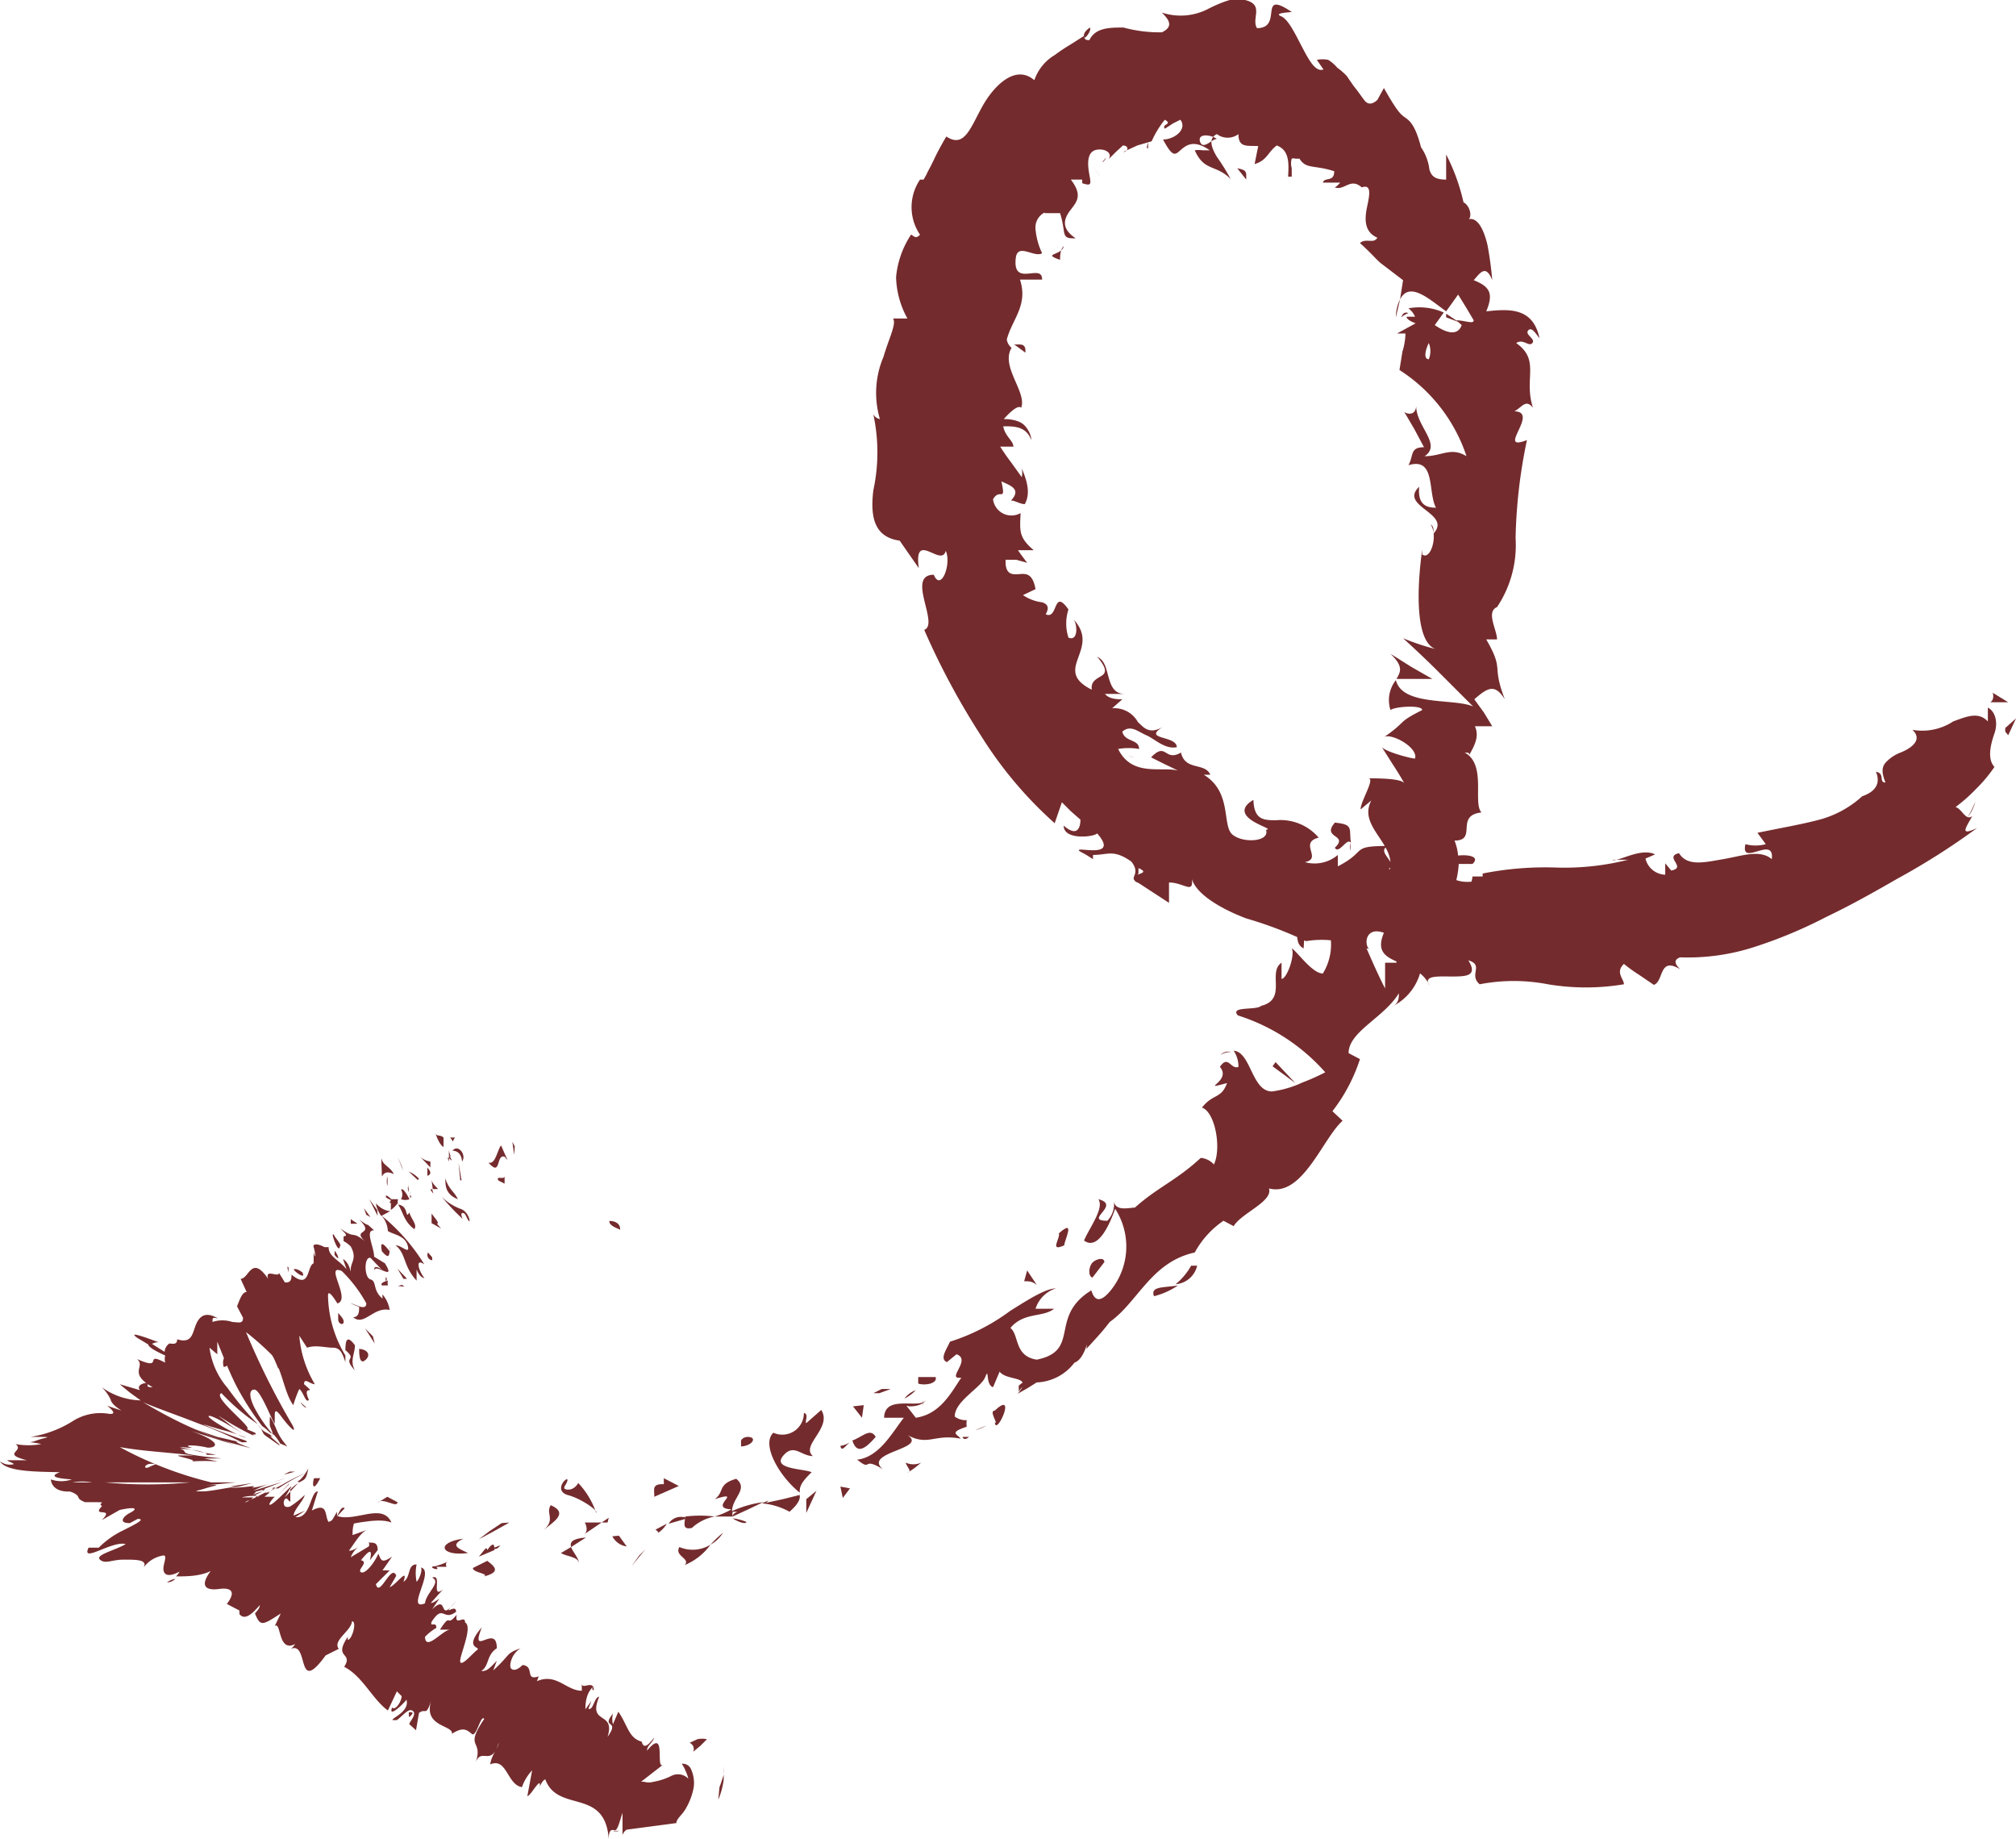 <svg viewBox="0 0 33.68 30.72" xmlns="http://www.w3.org/2000/svg"><defs><style>.cls-1{fill:#742b2d;}</style></defs><title>Recurso 5</title><g data-name="Capa 2" id="Capa_2"><g data-name="Capa 1" id="Capa_1-2"><path d="M3.74,22.83c.11,0,.08-.18.1-.21C3.66,22.65,3.75,22.88,3.74,22.83Z" class="cls-1"></path><polygon points="4.87 25.33 4.83 25.41 5.1 25.23 4.87 25.33" class="cls-1"></polygon><path d="M6.54,25.43c-.15-.34-.61,0-.91-.11l0-.07-.15.26C5.8,25.49,6.29,25.33,6.54,25.43Z" class="cls-1"></path><path d="M7.46,26.17c-.06-.13.2-.12-.22,0l0,0Z" class="cls-1"></path><path d="M7.28,26.16c-.19,0,.12.11,0,0Z" class="cls-1"></path><path d="M8.14,26.07l-.24.12c0,.08.27.09.19.14C8.35,26.26,8.29,26.18,8.14,26.07Z" class="cls-1"></path><path d="M8.36,25.81l-.13.05S8.29,25.91,8.36,25.81Z" class="cls-1"></path><path d="M8,26l.26-.11c0-.06,0-.17-.12,0C8.13,25.81,8.08,25.91,8,26Z" class="cls-1"></path><path d="M7.82,25.94c-.14-.07-.32-.12-.08-.24C7.28,25.76,7.35,26,7.82,25.94Z" class="cls-1"></path><path d="M6.64,25.09,6.47,25l-.16.1C6.39,25,6.64,25.2,6.64,25.09Z" class="cls-1"></path><path d="M9.67,26.1c0-.07-.1-.18-.13-.26l-.17.1C9.47,26,9.65,26,9.67,26.1Z" class="cls-1"></path><path d="M9.54,25.84l.25-.16C9.55,25.7,9.52,25.76,9.54,25.84Z" class="cls-1"></path><path d="M8.38,25.44l-.21.14L8,25.71l.26-.14.25-.14Z" class="cls-1"></path><polygon points="10.68 25.98 10.55 26.16 10.78 25.88 10.68 25.98" class="cls-1"></polygon><path d="M11.35,25.84c-.09.15.19.19.09.3a1,1,0,0,0,.43-.34A.57.57,0,0,1,11.35,25.84Z" class="cls-1"></path><path d="M12.08,25.6a1.88,1.88,0,0,0-.21.2A.57.57,0,0,0,12.08,25.6Z" class="cls-1"></path><path d="M10.23,25.66a.32.32,0,0,0,.24.17l-.13-.18Z" class="cls-1"></path><path d="M10.33,25.64h0l.22,0Z" class="cls-1"></path><path d="M10.21,25.66h0S10.21,25.64,10.21,25.66Z" class="cls-1"></path><path d="M9.08,25.56c.14-.13.44-.28.12-.42C9.11,25.29,9.29,25.37,9.08,25.56Z" class="cls-1"></path><path d="M10.05,25.43H9.77s.07.12,0,.19Z" class="cls-1"></path><polygon points="10.17 25.35 10.05 25.43 10.15 25.43 10.17 25.35" class="cls-1"></polygon><path d="M11.56,25.52a.76.76,0,0,1,.38-.19,2,2,0,0,0-.49,0C11.44,25.43,11.39,25.56,11.56,25.52Z" class="cls-1"></path><path d="M11,25.57l0,0S11,25.54,11,25.57Z" class="cls-1"></path><path d="M13.39,25l0,0v0Z" class="cls-1"></path><path d="M11.42,25.34a.24.24,0,0,0-.25.11l.28-.08S11.45,25.32,11.42,25.34Z" class="cls-1"></path><path d="M12.47,25.42a.86.86,0,0,0-.23-.06C12.31,25.41,12.46,25.47,12.47,25.42Z" class="cls-1"></path><path d="M11,25.6h0S11.06,25.63,11,25.6Z" class="cls-1"></path><path d="M11,25.6a.5.5,0,0,0,.14-.15l-.19.1A.12.12,0,0,1,11,25.6Z" class="cls-1"></path><path d="M13.43,23.6a.36.36,0,0,1-.51.33c-.21.2.11.74.44,1,0-.08,0-.15.2-.34-.13-.06-.66-.05-.48-.27s.3,0,.5,0c-.21-.18.33-.47.14-.77l-.25.22C13.44,23.74,13.52,23.62,13.43,23.6Z" class="cls-1"></path><path d="M12.84,25.06l-.11.05a1.16,1.16,0,0,1,.46.14c.16-.14.18-.22.17-.28l-.28.07-.28.06Z" class="cls-1"></path><path d="M12.23,25.24c0-.22.28-.37.07-.54-.32.09-.19.22-.36.34.51-.16-.13.15.28.17a1.31,1.31,0,0,1-.28.12l.3,0h0s0,0,0,0h0a.19.19,0,0,1,0-.08c.16,0,0,0,0,.08v0h0l.26-.12.25-.12A1.82,1.82,0,0,0,12.23,25.24Z" class="cls-1"></path><path d="M9.43,24.68a0,0,0,0,1,0,0S9.49,24.67,9.43,24.68Z" class="cls-1"></path><path d="M9.66,24.77s-.06.12-.18.11,0-.09,0-.16-.24.17,0,.25l0,0c.21.05.52.26.48.3A1.34,1.34,0,0,0,9.66,24.77Z" class="cls-1"></path><path d="M10.93,25l.41-.18-.25-.13,0,.1C10.87,24.78,10.94,24.9,10.93,25Z" class="cls-1"></path><polygon points="13.47 25.04 13.47 25.27 13.64 24.9 13.47 25.04" class="cls-1"></polygon><polygon points="14.04 24.83 14.08 25.02 14.2 24.86 14.04 24.83" class="cls-1"></polygon><path d="M18.48,2.63s-.07.08-.06.08S18.47,2.66,18.48,2.63Z" class="cls-1"></path><path d="M19.18,2.48v-.1C19.16,2.44,19.15,2.48,19.18,2.48Z" class="cls-1"></path><path d="M24.45,14.92c.23-.11.57-.23.36-.28l-.21,0A.41.41,0,0,1,24.45,14.92Z" class="cls-1"></path><path d="M24.16,5.24l0,.06.21.08Z" class="cls-1"></path><path d="M23.32,5.3,23.39,5A.68.68,0,0,0,23.32,5.3Z" class="cls-1"></path><path d="M16.94,5.75l.19.14C17.15,5.7,17,5.77,16.94,5.75Z" class="cls-1"></path><path d="M19.28,21.65a1.25,1.25,0,0,0,.4-.18C19.45,21.51,19.21,21.48,19.28,21.65Z" class="cls-1"></path><path d="M18.21.46c-.09.06-.11.11-.1.16S18.24.51,18.21.46Z" class="cls-1"></path><path d="M20,21.14l-.1,0a1.08,1.08,0,0,1-.26.31A.4.4,0,0,0,20,21.14Z" class="cls-1"></path><path d="M27.44,14.25l0,0S27.46,14.24,27.44,14.25Z" class="cls-1"></path><path d="M33,13.39a1.57,1.57,0,0,1-.13.26A.66.66,0,0,0,33,13.39Z" class="cls-1"></path><path d="M16.33,23.91c-.11.07,0,0,0,0Z" class="cls-1"></path><path d="M15.41,23.49a.14.14,0,0,0,0-.11A.2.2,0,0,1,15.41,23.49Z" class="cls-1"></path><path d="M20,19.38h0C20,19.37,20,19.37,20,19.38Z" class="cls-1"></path><path d="M16.12,23.92l.17,0Z" class="cls-1"></path><path d="M16.19,24l-.11,0S16.1,24.08,16.19,24Z" class="cls-1"></path><path d="M16.48,23.81a.77.77,0,0,1-.19.08s0,0,0,0Z" class="cls-1"></path><path d="M18.84,12.63v0C19,12.66,18.94,12.64,18.84,12.63Z" class="cls-1"></path><path d="M23.31,11.34v0Z" class="cls-1"></path><path d="M23.23,10.92c.22.21.17.3.1.42l.6,0-.35-.2Z" class="cls-1"></path><path d="M17.45,3.56l.13,0,.13,0c.11.35,0,.43.26.42-.27-.18-.18-.35-.08-.48s.2-.24,0-.5H18l.08,0s0,0,0,.06c.18.06.14,0,.11-.2s0-.34.14-.36.26.06.19.16l.12-.12.12-.11c.1,0,.1.1,0,.11L19,2.43l.24-.07v0A1.56,1.56,0,0,1,19.46,2c.14.08-.06.07,0,.15l.14-.09L19.72,2c.12.16-.1.33-.29.33.16.3.2.26.29.18s.22-.19.49,0l-.12,0a.48.48,0,0,0-.13,0c.16.36.35.23.6.48a3.56,3.56,0,0,0-.23-.37c-.09-.15-.15-.31,0-.38a.3.3,0,0,0,.36,0c0,.23.14.19.33.2l-.06.3c.21-.06.22-.2.37-.31.22.08.2.32.19.52l.06,0,0,0,0-.14a.29.29,0,0,1,0-.16.1.1,0,0,1,.06,0h.07c.11.18.24.1.58.21,0,.19-.16.09-.19.19l.14,0h.15s-.05.06-.09.08c.16.06.26-.17.45,0,.17-.06.13.13.09.32s-.06.42.17.52c-.06.11-.19,0-.29.09.19.17.26.26.34.33l.38.29L23.39,5c.16-.31.49,0,.77.2l.2-.28.13.21.13.22c0,.07-.15,0-.29,0l.09.08c-.07.19-.26.13-.45,0l.15-.21a1,1,0,0,0-.59-.07.33.33,0,0,1,.11.14c-.06,0-.1,0-.13,0s0,.06.14.11l-.31.17h.14s0,.15-.05.3l-.05.31A2.73,2.73,0,0,1,24.5,7.62c-.26-.16-.41,0-.7,0,.3-.2-.16-.51-.14-.86,0,.19-.15.16-.2.12l.17.29.16.3c-.24,0-.17.14-.26.3.46-.14.32.45.46.71-.16,0-.31-.05-.28-.35-.35.33.55.44.24.78,0-.08,0-.12-.05-.15.13.18,0,.61-.14.5V9.18c-.07.49-.15,1.52.22,1.66a3.79,3.79,0,0,1-.54-.18s.3.27.59.56.58.58.58.58c-.32-.14-1.18,0-1.29-.44a.54.54,0,0,0-.09.5c.07-.06.53-.09.53,0-.44.22-.24.18-.65.46.1-.1.59.16.53.35-.07,0-.52-.12-.56-.2l.19.3c.1.15.19.31.19.31C23.4,13,23,13,22.86,13c.12,0-.13.38-.13.52l.18-.15c-.25.47.52.76.27,1.27-.07-.1-.55-.41-.72-.19a5.27,5.27,0,0,1,.54.68,1.65,1.65,0,0,1,.33.95l-.19,0,0,.21,0,.22c-.11-.21-.27-.57-.42-.93s-.31-.71-.39-.94c-.2.13-.19,0-.31.25-.17,0-.12-.25-.09-.33a2.45,2.45,0,0,1-.2.28c-.09.14-.2.28-.2.28.3.12,0,.61.25.72,0,0,0-.2.06-.41s0-.41,0-.41a.92.92,0,0,1,.26,1.24c-.18,0-.43-.37-.52-.42.06.11-.08.51-.17.51v-.14l0-.13c-.24.16.1.61-.34.72-.08.08-.53,0-.39.16a3.26,3.26,0,0,1,1.46.95,3.53,3.53,0,0,1-.38.17,1.72,1.72,0,0,1-.51.15c-.34,0-.35-.66-.64-.68a.47.47,0,0,1,.08.27c-.13.05-.17-.21-.31,0,.21.24-.37.4.12.27-.1.27-.23.17-.42.41.22.07.33.68.2.95a.33.33,0,0,0-.22-.11c-.41.38-.72.49-1.1.83-.09,0-.33.07-.35-.11a.41.41,0,0,1-.11.33c-.41,0,.24-.26-.15-.36.1.15-.14.46-.24.69.24.18.44-.3.52-.53a1.16,1.16,0,0,1-.08,1.37c-.29.35-.31-.08-.33,0-.7.44-.16,1-.9,1.15-.38-.06-.29-.41-.44-.53.23-.27.54-.17.73-.32l-.16,0-.15,0a.52.52,0,0,1,.34-.34c-.16,0-.44.17-.77.38a3.4,3.4,0,0,1-1,.51c-.05.12-.18.29-.05.34l.16-.13c.26.09-.19.43.08.39-.17.25-.35.61-.76.67l-.18-.23c0,.07.3.05.36-.08-.09.19-.7-.1-.71.31l.17,0,.16,0c-.19.24-.41.66-.78.7.26.21.07-.06.43.16-.36-.3.86-.34.36-.6.39.24.48,0,.94.09-.06-.08-.2-.1.1-.2a.43.43,0,0,1,0-.11h0s0,0,0,0a.3.3,0,0,1-.2-.06c0-.26.44-.48.51-.66s0,.13.13.17l.11-.26c.13.17.58.05.3.37l.16-.09.16-.1a.83.83,0,0,0,.63-.33c.18-.06.23-.45.2-.23l.2-.22c.1-.11.19-.23.19-.23l0,0c.47-.33.69-1,1.42-1.16a1.52,1.52,0,0,1,.48-.53l.17.09c.13-.22.66-.41.59-.63.56.15.9-.84,1.23-1.13l-.17-.16a2.85,2.85,0,0,0,.46-.87l-.19-.1c0-.36.59-.59.84-1,0,.08,0,.18-.13.23a.9.9,0,0,0,.52-.79c.06-.33.09-.66.36-.84a.3.3,0,0,1,.15-.3,0,0,0,0,0,0,0l0,0,.18-.13a.55.55,0,0,0-.17.1,1.46,1.46,0,0,0,.09-.43l.23,0v0c.13-.12-.06-.16-.24-.14a.92.92,0,0,0-.06-.25c.39,0,0-.42.45-.47-.15-.16.09-.8-.28-1,.05,0,.09,0,.07.05.09-.16.18-.32.1-.49h.29l-.14-.23-.16-.22c.22-.19.34-.27.51,0-.23-.6,0-.46-.31-1l.18,0c0-.16-.19-.46,0-.54a1.86,1.86,0,0,0,.31-1.15,8.66,8.66,0,0,1,.19-1.64c-.53.21.22-.47-.21-.48.13-.07.19-.21.31-.06-.16-.49.13-.79-.28-1.08.12-.08.21.07.27,0s-.13-.14-.07-.21.13.06.19.13c-.11-.52-.51-.49-.89-.45.12-.29.07-.41-.21-.52.1-.11.2-.28.31,0a5.84,5.84,0,0,0-.08-.59c-.06-.25-.16-.46-.31-.43.06-.07,0-.24-.09-.28a3.34,3.34,0,0,0-.29-.8V3c-.2,0-.25-.07-.28-.17a.82.82,0,0,0-.14-.37l0,0c-.1-.39-.2-.45-.27-.5s-.13-.1-.35-.49l-.11.2c-.09.08-.16.08-.22,0s-.1-.14-.18-.24l-.11-.16a1.07,1.07,0,0,0-.16-.14A.62.62,0,0,0,22.19,1,.47.47,0,0,0,22,1l.11.16c-.13.05-.24-.15-.36-.38S21.52.32,21.4.27s.1-.06.18-.07C21-.19,21.45.47,21,.47,20.9.31,21.13.08,20.8,0c-.07-.07-.32,0-.6.14a1,1,0,0,1-.79.07c.11.11.21.23,0,.33a2.32,2.32,0,0,1-.64-.08c-.23,0-.47,0-.57.21-.05,0-.08,0-.09-.07l-.22.14a3.16,3.16,0,0,0-.27.18.78.78,0,0,0-.34.42c-.31-.27-.67.08-.87.44s-.3.7-.6.5c0,0-.11.18-.2.37s-.1.19-.13.26L15.43,3l-.06,0a.82.82,0,0,0,0,.92c-.08.09-.12,0-.15,0a1.54,1.54,0,0,0-.25.71,1.5,1.5,0,0,0,.19.69l-.24,0c.06.09-.07.33-.16.64A1.54,1.54,0,0,0,14.7,7a.16.16,0,0,1-.11-.08,3,3,0,0,1,0,1.27c-.05.42,0,.78.44.84l.16.23.16.23c-.09-.65.38,0,.45-.29.1.22-.08.69-.2.4l0,0c-.47,0,.1.83-.16.92a12.44,12.44,0,0,0,.95,1.77,6.71,6.71,0,0,0,1.23,1.46l.12-.35.15.15.16.14c0,.13-.05.3-.28.1,0,.25.51.19.56.13.4.46-.43.19-.29.3l.11.06.11.07,0-.07c.25,0,.34-.1.64.11.15.19,0,.25.05.31s0,0,.12.08l.23.15.23.15,0-.17,0-.17c.27,0,.44.24.37-.14,0,.29.47.57.92.74a6.56,6.56,0,0,1,1,.38,1.54,1.54,0,0,1,.52,0c.17,0,.34.08.53.13-.08-.08-.06-.38.25-.27-.25.59.55.39.76.88-.11-.17.14-.15.37-.15s.45,0,.28-.27c.27.08,0,.24.19.4a3,3,0,0,1,1.14,0,3.85,3.85,0,0,0,1.27,0c0-.09-.15-.2,0-.34a2.48,2.48,0,0,0,.25.18l.25.17c.17-.06.08-.48.44-.26-.06-.06-.14-.15,0-.2a3.6,3.6,0,0,0,1.26-.18,7.7,7.7,0,0,0,1.19-.5c.4-.19.79-.41,1.19-.64a11.8,11.8,0,0,0,1.32-.84c-.3.14-.19,0-.08-.2-.11.09-.17-.12-.28-.15a2.71,2.71,0,0,0,.34-.3,2.46,2.46,0,0,0,.31-.37c-.12-.13-.07-.36,0-.56s0-.38-.11-.43l0,.11v.12c-.16-.17-.36-.08-.58,0a.94.94,0,0,1-.68.14c.17.16,0,.3-.2.38a.65.65,0,0,0-.25.17c-.06.07-.07.16,0,.33-.12,0,0-.15-.16-.18.08.19,0,.33-.23.41v0a1.72,1.72,0,0,1-.75.4c-.27.07-.56.12-1,.21l.14.19a.66.66,0,0,1-.34,0c-.09.39.49-.16.44.25-.2-.17-.51-.05-.81,0s-.6.13-.74-.1c-.26.06.14.24-.13.29l-.1-.12,0,.19a.35.35,0,0,1-.33-.27s.12-.05.16-.07c-.25-.12-.63.14-.72.09l.13,0,.14,0a4.32,4.32,0,0,1-1.21.13,5.39,5.39,0,0,0-1.22.1l0,.11c-.6.12-.44-.16-1.08-.19l0,0a.59.59,0,0,1-.49,0c.18-.08-.24-.3,0-.38-.66,0-.34.08-.85.34l0-.19a.6.6,0,0,1-.55.12c.3-.06-.11-.32.23-.41a.84.84,0,0,0-.71-.29c-.2,0-.37,0-.38-.34-.24.14-.15.27,0,.36s.31.13.21.14c.07.2-.38.23-.56.08s0-.71-.48-1c.05,0,.07,0,.11,0-.09-.21-.42-.06-.49-.37-.28.16-.24-.19-.5.08l.22.11.23.11c-.28-.07-.77.11-1-.36a1,1,0,0,1,.35,0c0-.17-.24-.11-.28-.29.14-.12.26,0,.4.06s.31.24.51.2c0-.2-.59-.12-.23-.34-.24.14-.33,0-.42-.08a.45.45,0,0,0-.43-.23l.17-.15c-.07,0-.22,0-.29-.09l.17,0,.16,0c-.18,0-.23-.14-.27-.28s-.06-.28-.19-.34c.17.2.15.27.07.32s-.18.09-.16.23c-.68-.34.17-.67-.31-1.18.07.07.09.38-.08.31a.76.76,0,0,1,0-.47c-.26-.37-.17.18-.38.08.08-.14,0-.18-.06-.2a.73.73,0,0,1-.32-.12l.21-.1c-.05-.27-.16-.26-.28-.25s-.23,0-.22-.24l.18,0,.18.05s-.16-.21-.15-.21l.26,0c-.26-.22-.23-.33-.22-.62a.31.31,0,0,1-.46-.23c.11-.2.22.07.14-.3.15.07.34.13.16.32.07,0,.15.06.23.06.12-.21,0-.47-.05-.6a.37.37,0,0,1,0,.15l-.18-.25c-.1-.13-.18-.26-.18-.26s.15,0,.22,0c0-.1-.14-.17-.17-.34.19,0,.38,0,.47.23,0,0,0-.12-.11-.24S16.77,7,16.77,7s.22-.26.29-.19c.1-.26-.35-.69-.16-1a.22.22,0,0,1-.08-.14c.09-.34.36-.57.22-1l.19,0,.18,0c0-.14-.11-.11-.23-.1s-.24,0-.21-.26.31,0,.44-.08a1.17,1.17,0,0,1-.11-.4.28.28,0,0,1,.26-.31C17.55,3.44,17.48,3.48,17.45,3.56Zm2.88-1.24c-.08,0-.23.19-.28.05S20.21,2.24,20.33,2.32ZM23.87,6c-.09,0-.06-.15,0-.27A.36.36,0,0,1,23.87,6ZM17.43,23h0C17.65,23,17.57,23,17.43,23Zm-.41.15s0,.08,0,.09.07-.12.17-.16C17.16,23.07,17.09,23.06,17,23.17Zm2-8.56,0-.09C19.16,14.56,19.09,14.58,19,14.61Z" class="cls-1"></path><path d="M23.41,5.3a.37.37,0,0,1,.12-.07C23.48,5.21,23.44,5.22,23.41,5.3Z" class="cls-1"></path><path d="M16.9,5.72h0l0,0Z" class="cls-1"></path><path d="M20.39,17.62a.35.35,0,0,1,.18-.05S20.47,17.54,20.39,17.62Z" class="cls-1"></path><path d="M15.16,24.6l.12-.08.11-.09a.32.32,0,0,1-.26,0C15.16,24.52,15.24,24.57,15.16,24.6Z" class="cls-1"></path><path d="M12.49,24s-.08,0-.11.06l0,.1C12.57,24.15,12.66,24,12.49,24Z" class="cls-1"></path><path d="M14.63,24c-.09-.16-.22,0-.39.06l0,0C14.32,24.32,14.48,24.17,14.63,24Z" class="cls-1"></path><path d="M14.2,24.09a.44.44,0,0,1-.16.06C14.06,24.26,14.12,24.15,14.2,24.09Z" class="cls-1"></path><path d="M16.62,23.56c-.11,0,.07.24,0,.2C16.64,24,17,23.2,16.62,23.56Z" class="cls-1"></path><polygon points="14.25 23.49 14.4 23.68 14.43 23.47 14.25 23.49" class="cls-1"></polygon><path d="M15.63,23l-.15,0-.14,0s0,.07,0,.11C15.47,23.15,15.67,23.1,15.63,23Z" class="cls-1"></path><path d="M15.3,23.22a.41.41,0,0,0-.19.14A.7.7,0,0,0,15.3,23.22Z" class="cls-1"></path><path d="M14.59,23.27h.1l.19-.07-.15,0Z" class="cls-1"></path><path d="M18.25,21.34l.2-.26c0-.08-.12-.06-.19,0S18.17,21.31,18.25,21.34Z" class="cls-1"></path><path d="M17.11,21.4c.09,0,.13,0,.21.06l-.16-.24Z" class="cls-1"></path><path d="M17.78,20.8c0-.08.2-.46-.09-.2C17.72,20.68,17.52,20.92,17.78,20.8Z" class="cls-1"></path><polygon points="21.31 17.74 21.26 17.81 21.64 18.09 21.31 17.74" class="cls-1"></polygon><path d="M22.3,13.74c-.23.27.24.19,0,.42.07.12.21-.19.27-.08C22.53,13.85,22.63,13.77,22.3,13.74Z" class="cls-1"></path><path d="M22.56,14.08a.69.69,0,0,0,0,.13A.35.35,0,0,0,22.56,14.08Z" class="cls-1"></path><path d="M33.55,12.28l.13-.28-.18.16,0,.06Z" class="cls-1"></path><path d="M33.25,11.73l.3,0-.26-.16C33.3,11.59,33.32,11.69,33.25,11.73Z" class="cls-1"></path><path d="M20.82,3l0-.08c0-.08-.06-.09-.15-.11Z" class="cls-1"></path><path d="M18.42,3h0l-.08-.11-.09-.12Z" class="cls-1"></path><path d="M17.71,4.34c0-.06,0-.17.06-.23C17.75,4.27,17.39,4.23,17.71,4.34Z" class="cls-1"></path><path d="M10.18,20.4c0,.08.15.12.18.14C10.37,20.37,10.13,20.39,10.18,20.4Z" class="cls-1"></path><polygon points="8.6 19.15 8.56 19.07 8.59 19.29 8.6 19.15" class="cls-1"></polygon><path d="M8.16,19.42c.22.25.12-.15.27-.1l.05.06-.11-.25C8.3,19.23,8.28,19.45,8.16,19.42Z" class="cls-1"></path><path d="M7.52,19c.09.09,0,.12.08,0l0,0Z" class="cls-1"></path><path d="M7.57,19s-.09-.07,0,0Z" class="cls-1"></path><path d="M7.41,19.16V19c-.06-.06-.12,0-.14-.09S7.3,19.09,7.41,19.16Z" class="cls-1"></path><path d="M7.5,19.4v-.06S7.46,19.31,7.5,19.4Z" class="cls-1"></path><path d="M7.5,19.21v.13s.1.12,0-.05C7.56,19.37,7.51,19.29,7.5,19.21Z" class="cls-1"></path><path d="M7.56,19.22c.08,0,.15.05.16.18C7.8,19.29,7.65,19.1,7.56,19.22Z" class="cls-1"></path><path d="M8.33,19.72l.1.05,0-.12C8.42,19.71,8.27,19.63,8.33,19.72Z" class="cls-1"></path><path d="M7,19.3l.19.2v-.1A.3.3,0,0,1,7,19.3Z" class="cls-1"></path><path d="M7.14,19.5l0,.14C7.22,19.61,7.19,19.56,7.14,19.5Z" class="cls-1"></path><polygon points="7.71 19.71 7.66 19.42 7.69 19.72 7.71 19.71" class="cls-1"></polygon><polygon points="6.71 19.47 6.64 19.32 6.74 19.56 6.71 19.47" class="cls-1"></polygon><path d="M6.58,19.61c-.06-.12-.18-.15-.2-.24s0,.17,0,.28C6.42,19.58,6.47,19.56,6.58,19.61Z" class="cls-1"></path><path d="M6.47,19.81a.62.62,0,0,0,0-.16A.41.41,0,0,0,6.47,19.81Z" class="cls-1"></path><path d="M7,19.69a.43.43,0,0,0-.17-.12l.15.14Z" class="cls-1"></path><path d="M7,19.71H7l-.06,0Z" class="cls-1"></path><path d="M7,19.69H7S7.05,19.71,7,19.69Z" class="cls-1"></path><path d="M7.44,19.68c0,.12,0,.27.21.35C7.59,19.9,7.49,19.86,7.44,19.68Z" class="cls-1"></path><path d="M7.23,19.86h.09s-.1-.09-.11-.15Z" class="cls-1"></path><polygon points="7.24 19.94 7.22 19.86 7.19 19.87 7.24 19.94" class="cls-1"></polygon><path d="M6.7,19.87a.16.16,0,0,1,0,.16.2.2,0,0,0,.14,0C6.79,19.93,6.73,19.84,6.7,19.87Z" class="cls-1"></path><path d="M6.86,19.81h0S6.88,19.84,6.86,19.81Z" class="cls-1"></path><path d="M6.37,20.28l0,0,0,0Z" class="cls-1"></path><path d="M6.85,20c.05,0,0,0,0-.1a.2.2,0,0,1,0,.08S6.85,20,6.85,20Z" class="cls-1"></path><path d="M6.45,20a.27.27,0,0,0,.11.05S6.42,19.91,6.45,20Z" class="cls-1"></path><path d="M6.82,19.79h0S6.8,19.77,6.82,19.79Z" class="cls-1"></path><path d="M6.82,19.79a.34.34,0,0,0,0,.12.14.14,0,0,0,0-.09Z" class="cls-1"></path><path d="M7.09,21.35c-.11-.15-.15-.34,0-.23a3.26,3.26,0,0,0-.72-.82.42.42,0,0,1,.11.26c.08.06.28.07.33.24s-.1,0-.2,0c.18.15.12.34.35.59V21.2S7,21.33,7.09,21.35Z" class="cls-1"></path><path d="M6.52,20.23v0s-.12,0-.24-.13a.46.46,0,0,0,.09.21l.13-.07Z" class="cls-1"></path><path d="M6.64,20.1c.11.17.1.29.28.43.06-.07-.06-.18-.08-.28-.08.13,0-.11-.19-.13a.16.16,0,0,1,0-.09l-.12,0h0s0,0,0,0h0l0,.06c-.06,0,0,0,0-.06l0,0h0l0,.18S6.6,20.16,6.64,20.1Z" class="cls-1"></path><path d="M7.85,20.42l0,0S7.83,20.43,7.85,20.42Z" class="cls-1"></path><path d="M7.73,20.36s-.05-.1,0-.1.06.08.1.13,0-.16-.14-.2v0a.87.87,0,0,1-.31-.2A3.82,3.82,0,0,0,7.73,20.36Z" class="cls-1"></path><path d="M7.21,20.27l0,.16.16.09-.07-.08C7.35,20.43,7.26,20.34,7.21,20.27Z" class="cls-1"></path><polygon points="6.3 20.21 6.17 20.03 6.31 20.31 6.3 20.21" class="cls-1"></polygon><polygon points="6.19 20.33 6.08 20.18 6.12 20.29 6.19 20.33" class="cls-1"></polygon><path d="M4.59,25l0,0A.05.05,0,0,0,4.59,25Z" class="cls-1"></path><path d="M4.51,24.93,4.43,25Z" class="cls-1"></path><path d="M2.65,22.42c-.21-.08-.54-.2-.35-.07l.2.12S2.58,22.41,2.65,22.42Z" class="cls-1"></path><path d="M1.76,24.57H1.54Z" class="cls-1"></path><path d="M3.38,24.55l-.21,0Z" class="cls-1"></path><path d="M5.62,25.34l.14-.15C5.7,25.15,5.67,25.26,5.62,25.34Z" class="cls-1"></path><path d="M5.05,21.25c-.07-.05-.11-.06-.14-.05S5.13,21.4,5.05,21.25Z" class="cls-1"></path><path d="M2.79,26.43a.2.2,0,0,0,.14-.06A.35.35,0,0,0,2.79,26.43Z" class="cls-1"></path><path d="M4.82,21.25l0,0s0-.08,0-.08S4.78,21.11,4.82,21.25Z" class="cls-1"></path><path d="M9.93,28.08v0S9.94,28.08,9.93,28.08Z" class="cls-1"></path><path d="M10.34,30.58s0,0-.07,0S10.3,30.6,10.34,30.58Z" class="cls-1"></path><path d="M5.67,20.63s0,0,0,0Z" class="cls-1"></path><path d="M6.28,21.17a.44.44,0,0,0,0,.09A.44.44,0,0,1,6.28,21.17Z" class="cls-1"></path><path d="M5.14,22.51h0S5.16,22.54,5.14,22.51Z" class="cls-1"></path><path d="M5.76,20.67l-.07,0Z" class="cls-1"></path><path d="M5.7,20.6h0S5.7,20.56,5.7,20.6Z" class="cls-1"></path><path d="M5.64,20.66h.05l0,0Z" class="cls-1"></path><path d="M7.32,27.19v0C7.39,27.15,7.37,27.16,7.32,27.19Z" class="cls-1"></path><path d="M4,24.1H4Z" class="cls-1"></path><path d="M4.19,24.19c-.32-.12-.26-.12-.17-.1L3.63,24l-.38-.13.46.19Z" class="cls-1"></path><path d="M4.85,25.08s0-.21,0-.2c.22-.22.25-.08.3-.35-.08.14-.14.2-.19.22H5v0h0s0,0-.24.26l.07-.12s0,0,0,0c.18-.25-.33.34-.33.23A.38.38,0,0,1,4.59,25l-.08,0-.09,0s.1-.09.1-.07H4.43l-.34.17c.07-.07.07,0,.14-.09l-.09,0-.1,0A.76.76,0,0,1,4.38,25c.28-.2.24-.17.16-.14s-.21.09,0,0l.11,0a3.69,3.69,0,0,1,.46-.26,3.27,3.27,0,0,0-.38.19c-.15.08-.3.16-.4.2s0-.05-.11,0c.25-.11.17-.1.14-.1l.36-.14-.49.15a2.7,2.7,0,0,1,.55-.21l-.23.07a1.32,1.32,0,0,1-.34.09c.11-.06-.07,0-.38,0,.12,0,.27-.05.39-.08l-.38.06.17,0c-.16,0-.46.08-.63.08s-.11,0,.05-.05.32-.07,0-.05l.51-.05c-.23,0-.33,0-.44,0H2.86l.15,0,.16,0a7.42,7.42,0,0,1-1.41,0H1.59l-.1,0-.14,0-.14,0a.94.94,0,0,1,.33,0l-.1,0,.09,0H1.7l.5,0-.33,0c.37,0,.77,0,1.1,0H3c.06,0-.07,0-.23,0l.63,0H3.17l.18,0,.18,0A6.28,6.28,0,0,1,2,24.17l0,0c.4.07.72.08,1.24.14H3c-.14,0,.34.08.2.1a3.24,3.24,0,0,1,.44,0l-.23-.05-.22,0,.28,0H3.7c-.87-.09-.49-.1-.69-.16.27,0,.53.09.42.1.33,0,.11,0-.12-.06s-.45-.09-.17-.06c0,0-.06,0,.07,0-.2-.05.06-.05.26,0h0c.17,0,.23-.1-.28-.28l.75.24s-.43-.15-.82-.33-.73-.39-.73-.39c.2.09.58.22.91.35a6.62,6.62,0,0,1,.74.32c.07,0,.15,0,0-.05s-.62-.23-.64-.25c.51.16.29.07.71.22-.1,0-.69-.34-.62-.36s.58.3.63.34l-.25-.17-.23-.18a4.73,4.73,0,0,0,.62.35c-.11-.06.06,0,0-.06l-.14-.06c.14,0-.59-.54-.42-.6a3.66,3.66,0,0,0,.61.52,5,5,0,0,1-.51-.61,1.27,1.27,0,0,1-.3-.67l.13.11v-.21c.08.19.19.49.33.76a4.63,4.63,0,0,0,.42.65c.12.08.14.14.16.11a.67.67,0,0,1,.14.18l.12.05c-.21-.25-.15-.28-.29-.5a.8.8,0,0,0,0,.16l.06.15a2.21,2.21,0,0,1-.32-.46c-.08-.16-.1-.3,0-.3s.28.49.34.57c0-.09,0-.21,0-.14l0,.08,0,.08s0-.06,0-.14,0-.15.11,0,.27.32.19.15a12.59,12.59,0,0,1-.78-1.56,4.45,4.45,0,0,1,.43.38c.17.23.21.64.36.84A2,2,0,0,1,5,23.2c.07.05.11.25.16.18-.13-.29.16-.05-.08-.26,0-.12.1,0,.18,0A1.86,1.86,0,0,1,5,22.31l.13.2c.15-.05.3,0,.43,0s.16.1.21.24c0-.06,0-.17,0-.2.22.19-.07.09.16.34-.09-.16,0-.28,0-.42-.17-.23-.16,0-.16.17a2,2,0,0,1-.29-1c0-.15.18.18.16.13.23-.07-.23-.67.07-.54a2.27,2.27,0,0,1,.41.54c0,.14-.21,0-.26,0l.14.06C6,21.9,6,22,5.9,22c.18.16.34-.18.61-.12a.52.52,0,0,0-.12-.26l0,.07c-.17-.14-.09-.29-.2-.32s-.11-.39,0-.36l.2.21c-.06-.06-.16-.09-.13,0,0-.13.37.2.17-.12l-.18-.11c0-.16-.16-.45,0-.44-.21-.19,0,0-.25-.18.3.29-.19.13.15.41-.29-.26-.19-.06-.46-.26.06.07.14.12.05.13l0,.08h0a.47.47,0,0,1,.12.09c.11.2,0,.26,0,.38s0-.1-.13-.17l.06.17c-.13-.16-.3-.21-.3-.37l-.07,0c-.11-.06-.2-.06-.18,0s.05.25,0,.09l0,.18,0,0c-.12.05-.05.45-.37.19,0,.06,0,.14-.11.13l-.1-.16c0,.09-.24-.08-.18.1-.28-.41-.32,0-.46,0l.1.22c-.07,0-.11.11-.16.24l.1.19c0,.1-.06.08-.18.07a.53.53,0,0,0-.33,0c0-.07,0-.08.09-.06-.24-.14-.33,0-.38.14s-.07.28-.3.21c0,.08-.05.08-.12.07v0h0l-.16,0,.15,0a.18.18,0,0,0-.08.14l-.22-.14a0,0,0,0,1,0,0c-.13,0,0,.1.23.2a.24.24,0,0,0,0,.12c-.38-.2,0,.15-.47-.06.15.13-.16.23.26.47-.06,0-.1,0-.08-.05s-.22,0-.13.1L2,23.12l.17.14.18.13a1.15,1.15,0,0,1-.65-.22.7.7,0,0,1,.15.21s0,.07.18.18l-.24-.08s.23.17,0,.13a.86.86,0,0,0-.58.13A1.86,1.86,0,0,1,.51,24c.45,0,.26,0,.1.06s-.18,0,.08.06a1.2,1.2,0,0,1-.43,0c.16.12-.25.16.19.27-.14,0-.23,0-.31,0s.15.06.07.07-.13,0-.21-.05c.11.17.57.17,1,.18-.16.06-.11.1.2.12a.53.53,0,0,1-.35,0s0,.23.35.2c-.08,0,0,0,.07.05s0,.07.15.13l0,0c.49,0,.17,0,.29.07H1.7c-.18.19.23,0,0,.23L2,25.22c.33-.07.27,0,.17.05s-.21.17,0,.17l.13-.07c.13,0,0,.07-.24.19a1.47,1.47,0,0,0-.41.29s-.11,0-.17,0c-.13.27.39-.12.62-.06-.16.1-.52.18-.43.26s.19,0,.4,0,.4,0,.33.13a.51.51,0,0,1,.33-.2c.07,0,0,.13,0,.22s.06.16.27.05a.28.28,0,0,1-.06.08c.17,0,.4,0,.58-.09-.23.31,0,.32.14.3s.32,0,.13.25L4,26.9l0,.06c.09.11.21,0,.34-.15,0,.06-.06.11-.08.14.09.22.12.2.43,0l-.1.21c.11-.09.05.45.34.3a.27.27,0,0,1-.07.08c.31-.13.08.8.58.11l.22-.11c-.11-.14.21-.3.22-.46.09,0,0,.31-.07.31v-.05c-.25.37.1.25-.06.5.31.16.47.54.73.73l.15-.32.08.08c0,.08-.1.25-.16.19-.07.19.2-.07.24-.13.06.2-.26.31-.23.34l.07,0v0c.12-.09.2-.21.27-.15s-.08.2-.06.22,0,0,0,0l.11.1L7,28.61c.12-.09.11.08.21-.22-.16.46.37.42.34.57.18-.12.25-.07.33,0s.15-.33.21-.25c-.35.52,0,.32-.15.75.09-.3.27.07.39-.35,0,.08-.12.2-.14.36.28-.12.28.34.53.38a.78.78,0,0,1,.17-.28L8.81,30c.06,0,.26-.4.2-.11,0-.06.06-.16.1-.17.21.57,1,.13,1.06,1,0-.17.05-.16.1-.15s.09-.18.13-.29l0,.37a.17.17,0,0,1,.07-.09l.83-.11c0-.07.09-.13.15-.23a1.09,1.09,0,0,0,.14-.37.56.56,0,0,0-.05-.31.15.15,0,0,0-.15-.08.58.58,0,0,1,.06.11.81.81,0,0,1,.05.14.24.24,0,0,0-.28-.05,1.06,1.06,0,0,1-.3.1.29.29,0,0,1-.16,0h-.05l0,0,0,0,.36-.28c-.12.06.07-.64-.26-.24,0-.09.09-.12.12-.22-.12.16-.18.18-.21.07l0,0c-.22-.06-.23-.27-.39-.5l-.09.21a.37.37,0,0,1,0-.18c-.21.27.13.08-.09.39.14-.44-.34-.19-.14-.67-.08,0-.1.24-.18.2l.05-.13-.1.14c0-.05,0-.21.08-.32s0,0,.06,0c0-.18-.2,0-.2-.11l0,.12c-.26,0-.42-.3-.75-.16L9,28c-.24.08-.06-.17-.27-.19l0,0c-.08.08-.15.1-.19.06s0-.25.16-.34c-.26.09-.16.1-.46.37l.06-.16c-.11.11-.16.18-.26.17.14-.09.08-.26.26-.38,0-.43-.46.18-.25-.35-.32.37,0,.32-.08.38s-.25.27-.28.2.22-.59.08-.66c0,0,0,0,0,0,0-.14-.18.08-.14-.13-.19.23-.08-.06-.28.25h.17c-.12,0-.41.37-.42.12a.83.83,0,0,1,.19-.15c0-.12-.11,0-.08-.1.2-.31.19,0,.41-.17,0-.16-.28.14,0-.18-.32.41-.11-.14-.4.14l.12-.18s-.12.09-.14.07l.2-.22c-.21.16,0-.27-.18-.2.16.08-.1.25-.12.43-.34.14.19-.57-.08-.6.05,0,0,.18-.06.24a.73.73,0,0,1,0-.29c-.16,0-.09.21-.22.29.09-.26-.13.06-.23.09l.11-.19c-.08-.22-.28.38-.34.14l.23-.23-.12,0L6.55,26c-.18.12-.18.06-.23-.05-.06.15-.22.35-.29.31s.14-.17,0-.2c.09-.11.21-.25.15,0l.13-.17c0-.16-.11-.11-.15-.13a.08.08,0,0,1,0,.07l-.3.18A.38.38,0,0,1,6,25.83s-.11.08-.17.07c.11-.15.2-.31.31-.35l-.25.09c0-.07,0-.23.09-.28s-.37.2-.4,0a.2.2,0,0,1-.09.06c-.07-.09,0-.34-.28-.19l.1-.32c-.12,0-.12.41-.33.43s.1-.27.11-.37a1.43,1.43,0,0,1-.24.19.1.1,0,0,1-.09,0,.1.1,0,0,1,0-.12C4.8,25,4.82,25.08,4.85,25.08Zm-.57-.17c.06,0,.23-.09.1,0C4.1,25,4.22,25,4.28,24.91ZM2.5,24.45c.16,0,.1,0,0,.05S2.4,24.47,2.5,24.45Zm3-3.48h0C5.43,20.94,5.46,21,5.51,21Zm.14,0a.35.35,0,0,0-.05-.08c0,.05,0,.07,0,.07S5.66,21.05,5.65,21Zm1.19,7.69v-.06C6.93,28.59,6.89,28.63,6.84,28.68Z" class="cls-1"></path><path d="M3.2,24.55h0Z" class="cls-1"></path><path d="M5.59,25.37h0l0,0Z" class="cls-1"></path><path d="M5.12,23.51s-.06-.05-.09-.08S5.08,23.52,5.12,23.51Z" class="cls-1"></path><path d="M5.86,20.35l0,.09s.06,0,.1,0S5.84,20.37,5.86,20.35Z" class="cls-1"></path><path d="M7.22,21.05s0,0,0-.05l-.07-.08A.09.09,0,0,0,7.22,21.05Z" class="cls-1"></path><path d="M6.38,20.9c.12.14.12.06.13,0h0C6.35,20.69,6.36,20.8,6.38,20.9Z" class="cls-1"></path><path d="M6.52,20.89a0,0,0,0,1,0,0C6.49,20.77,6.52,20.85,6.52,20.89Z" class="cls-1"></path><path d="M5.68,20.81c.05,0-.13-.2-.08-.15C5.48,20.46,5.66,21,5.68,20.81Z" class="cls-1"></path><polygon points="6.8 21.36 6.64 21.19 6.74 21.36 6.8 21.36" class="cls-1"></polygon><path d="M6.38,21.47h.1a.2.2,0,0,1,0-.08S6.34,21.42,6.38,21.47Z" class="cls-1"></path><path d="M6.45,21.4a.06.06,0,0,0,0-.07A.09.09,0,0,0,6.45,21.4Z" class="cls-1"></path><polygon points="6.76 21.49 6.71 21.46 6.65 21.48 6.76 21.49" class="cls-1"></polygon><path d="M5.65,21.93l0,.11c0,.07.08.1.09.05S5.71,22,5.65,21.93Z" class="cls-1"></path><path d="M6.23,22.32l-.13-.13.16.25Z" class="cls-1"></path><path d="M6,22.53c0,.07,0,.27.1.19S6.15,22.54,6,22.53Z" class="cls-1"></path><polygon points="4.65 22.86 4.67 22.84 4.46 22.41 4.65 22.86" class="cls-1"></polygon><path d="M4.65,24.13c.12.06-.25-.21-.09-.13-.09-.08-.13-.06-.2-.14C4.43,24,4.36,23.92,4.65,24.13Z" class="cls-1"></path><path d="M4.36,23.86l-.05-.06S4.34,23.85,4.36,23.86Z" class="cls-1"></path><path d="M12,30.06a1.33,1.33,0,0,0,.09-.33c0-.09,0-.17,0-.22v0a.93.93,0,0,1,0,.13,2.2,2.2,0,0,1-.07.21S12,30.06,12,30.06Z" class="cls-1"></path><path d="M11.58,29.26l.12-.1.11-.11a.37.37,0,0,0-.16,0l-.13.06h0s0,0,0,0A.11.11,0,0,1,11.58,29.26Z" class="cls-1"></path><path d="M4.93,24.58l-.09,0-.1.05Z" class="cls-1"></path><polygon points="4.83 24.79 4.83 24.78 4.64 24.98 4.83 24.79" class="cls-1"></polygon><path d="M5.35,24.69s-.08,0-.1,0S5.19,25,5.35,24.69Z" class="cls-1"></path></g></g></svg>